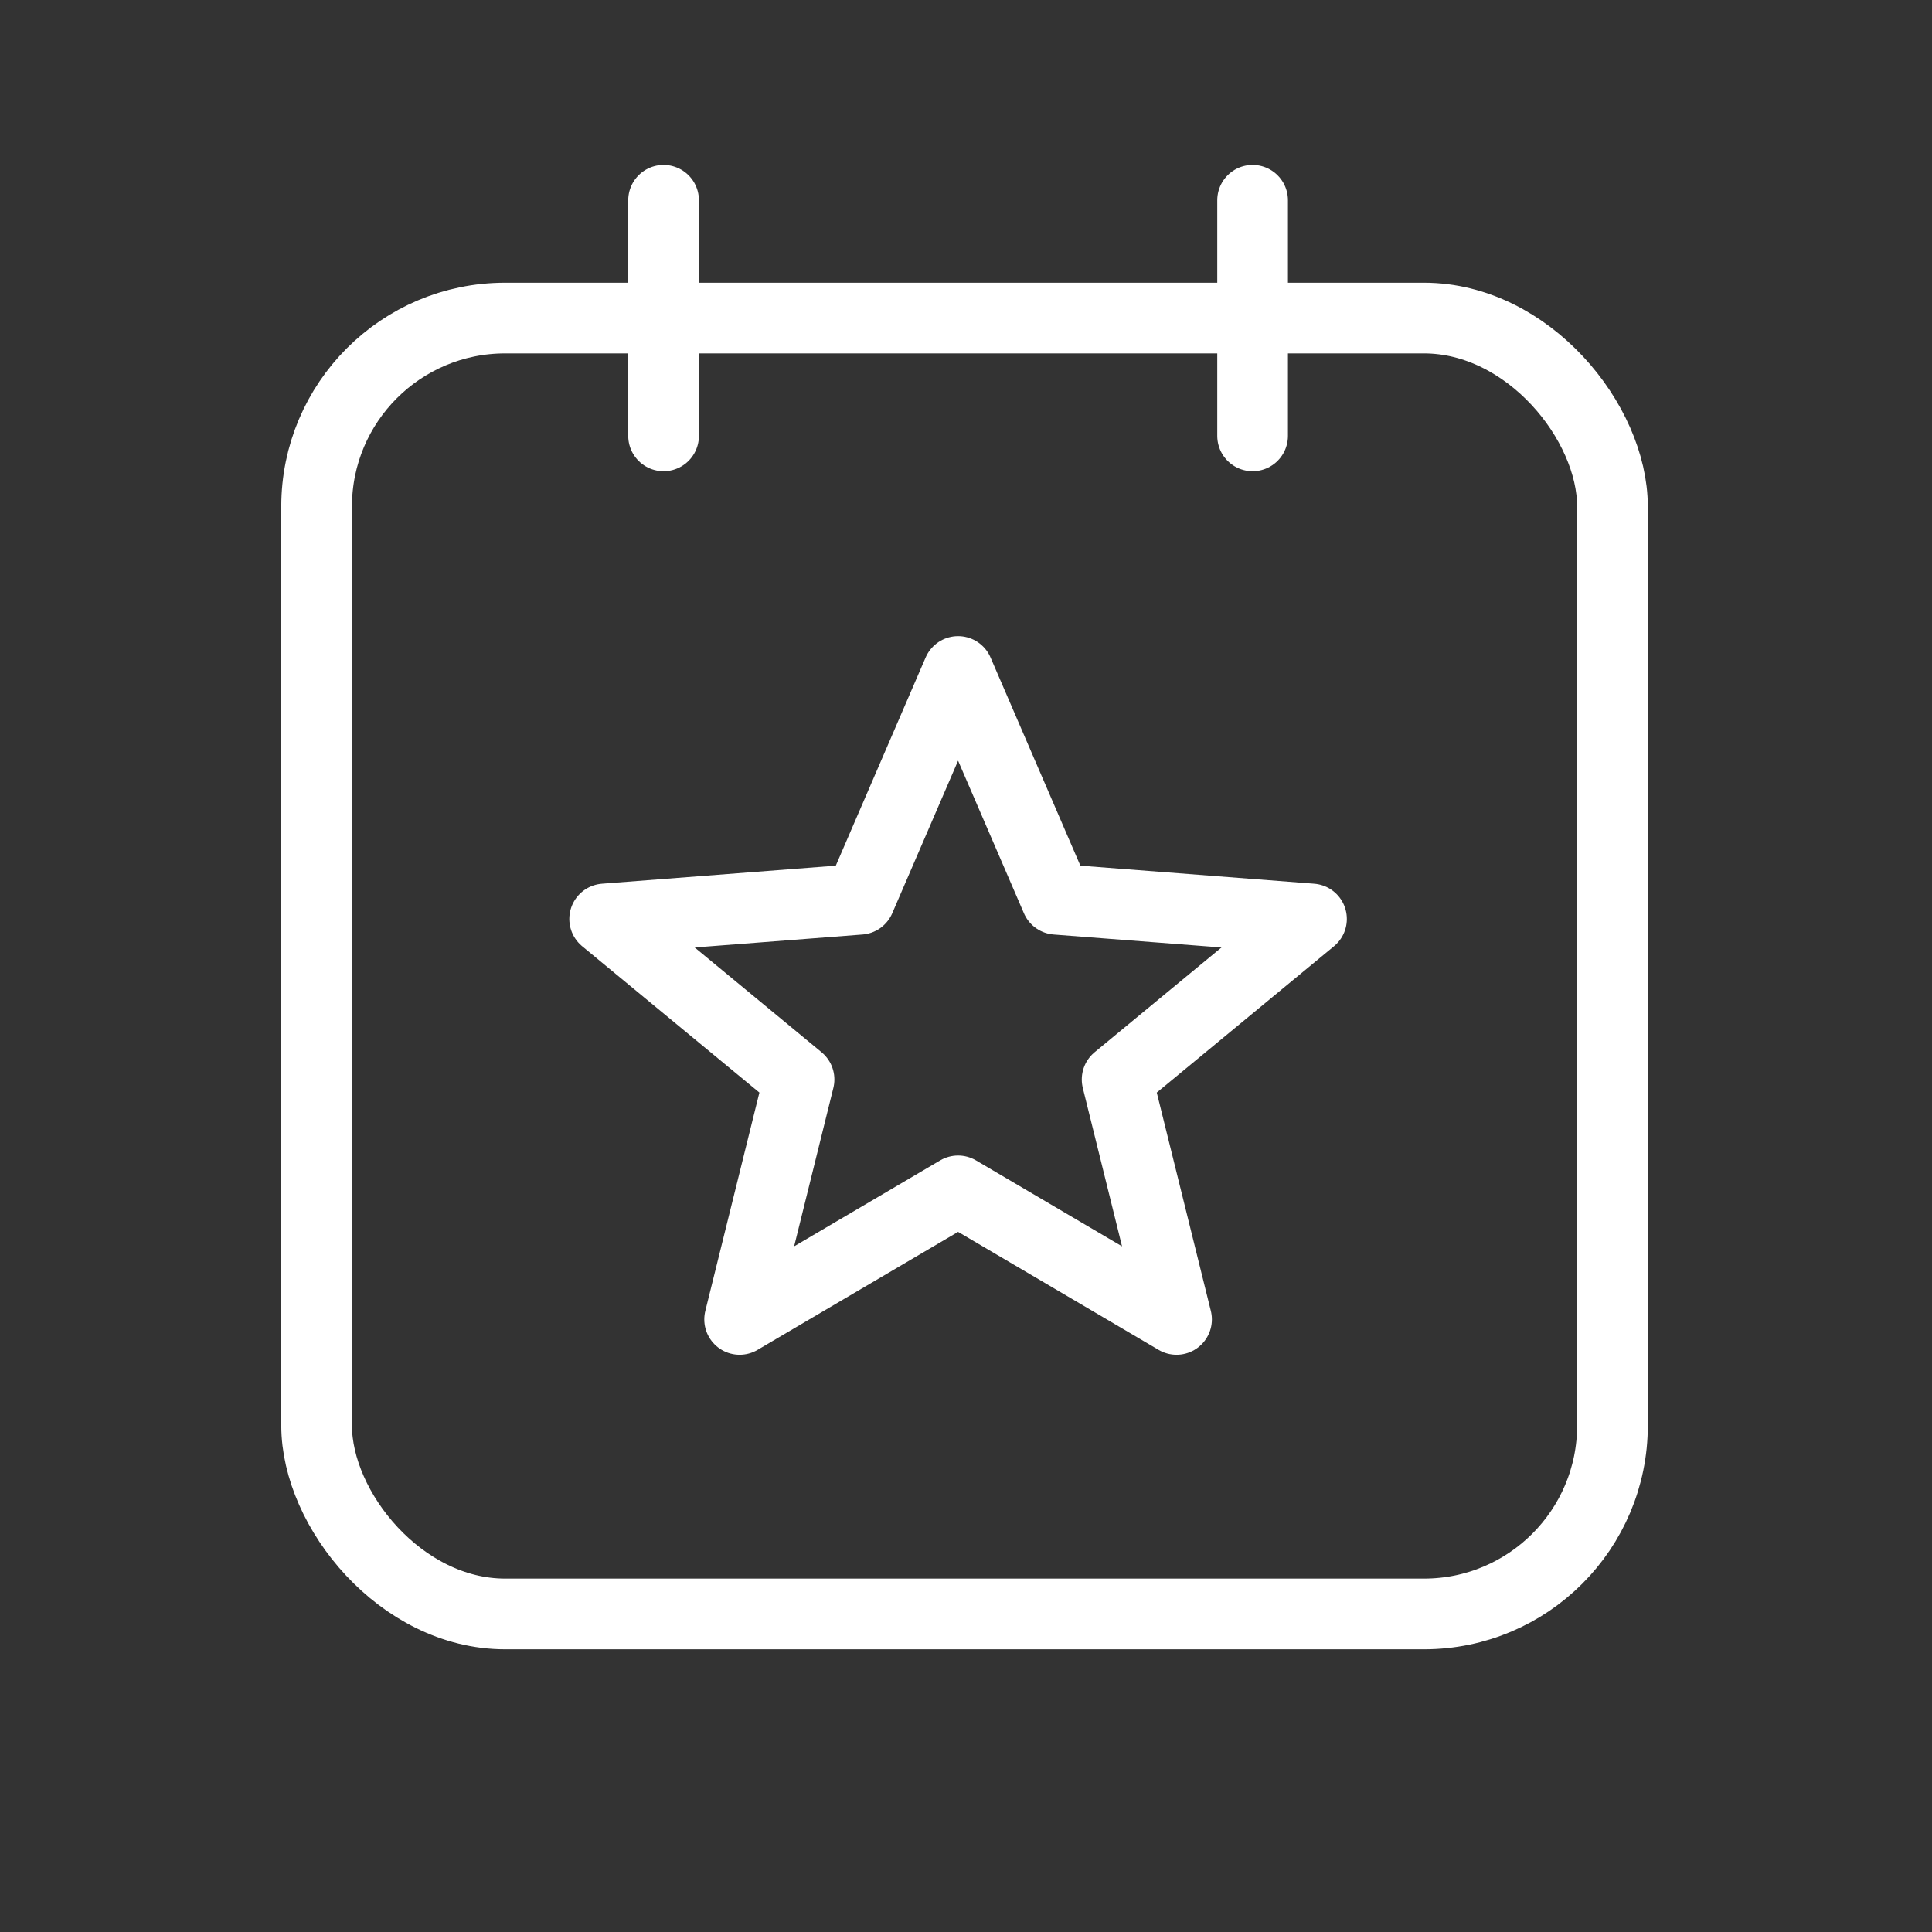 <svg width="41" height="41" viewBox="0 0 41 41" fill="none" xmlns="http://www.w3.org/2000/svg">
<rect x="0" y="0" width="41" height="41" fill="#333333" stroke="none"/>
<path d="M26.582 4.25V9.25" stroke="white" stroke-width="1.5" stroke-linecap="round" stroke-linejoin="round"/>
<path d="M14.082 4.25V9.25" stroke="white" stroke-width="1.5" stroke-linecap="round" stroke-linejoin="round"/>
<path d="M20.332 25.272L24.968 28L23.707 22.908L27.832 19.502L22.418 19.084L20.332 14.25L18.246 19.084L12.832 19.502L16.957 22.908L15.696 28L20.332 25.272Z" stroke="white" stroke-width="1.5" stroke-linecap="round" stroke-linejoin="round"/>
<rect x="6.719" y="6.75" width="27.5" height="27.5" rx="4" stroke="white" stroke-width="1.5" stroke-linecap="round" stroke-linejoin="round"/>
</svg>
